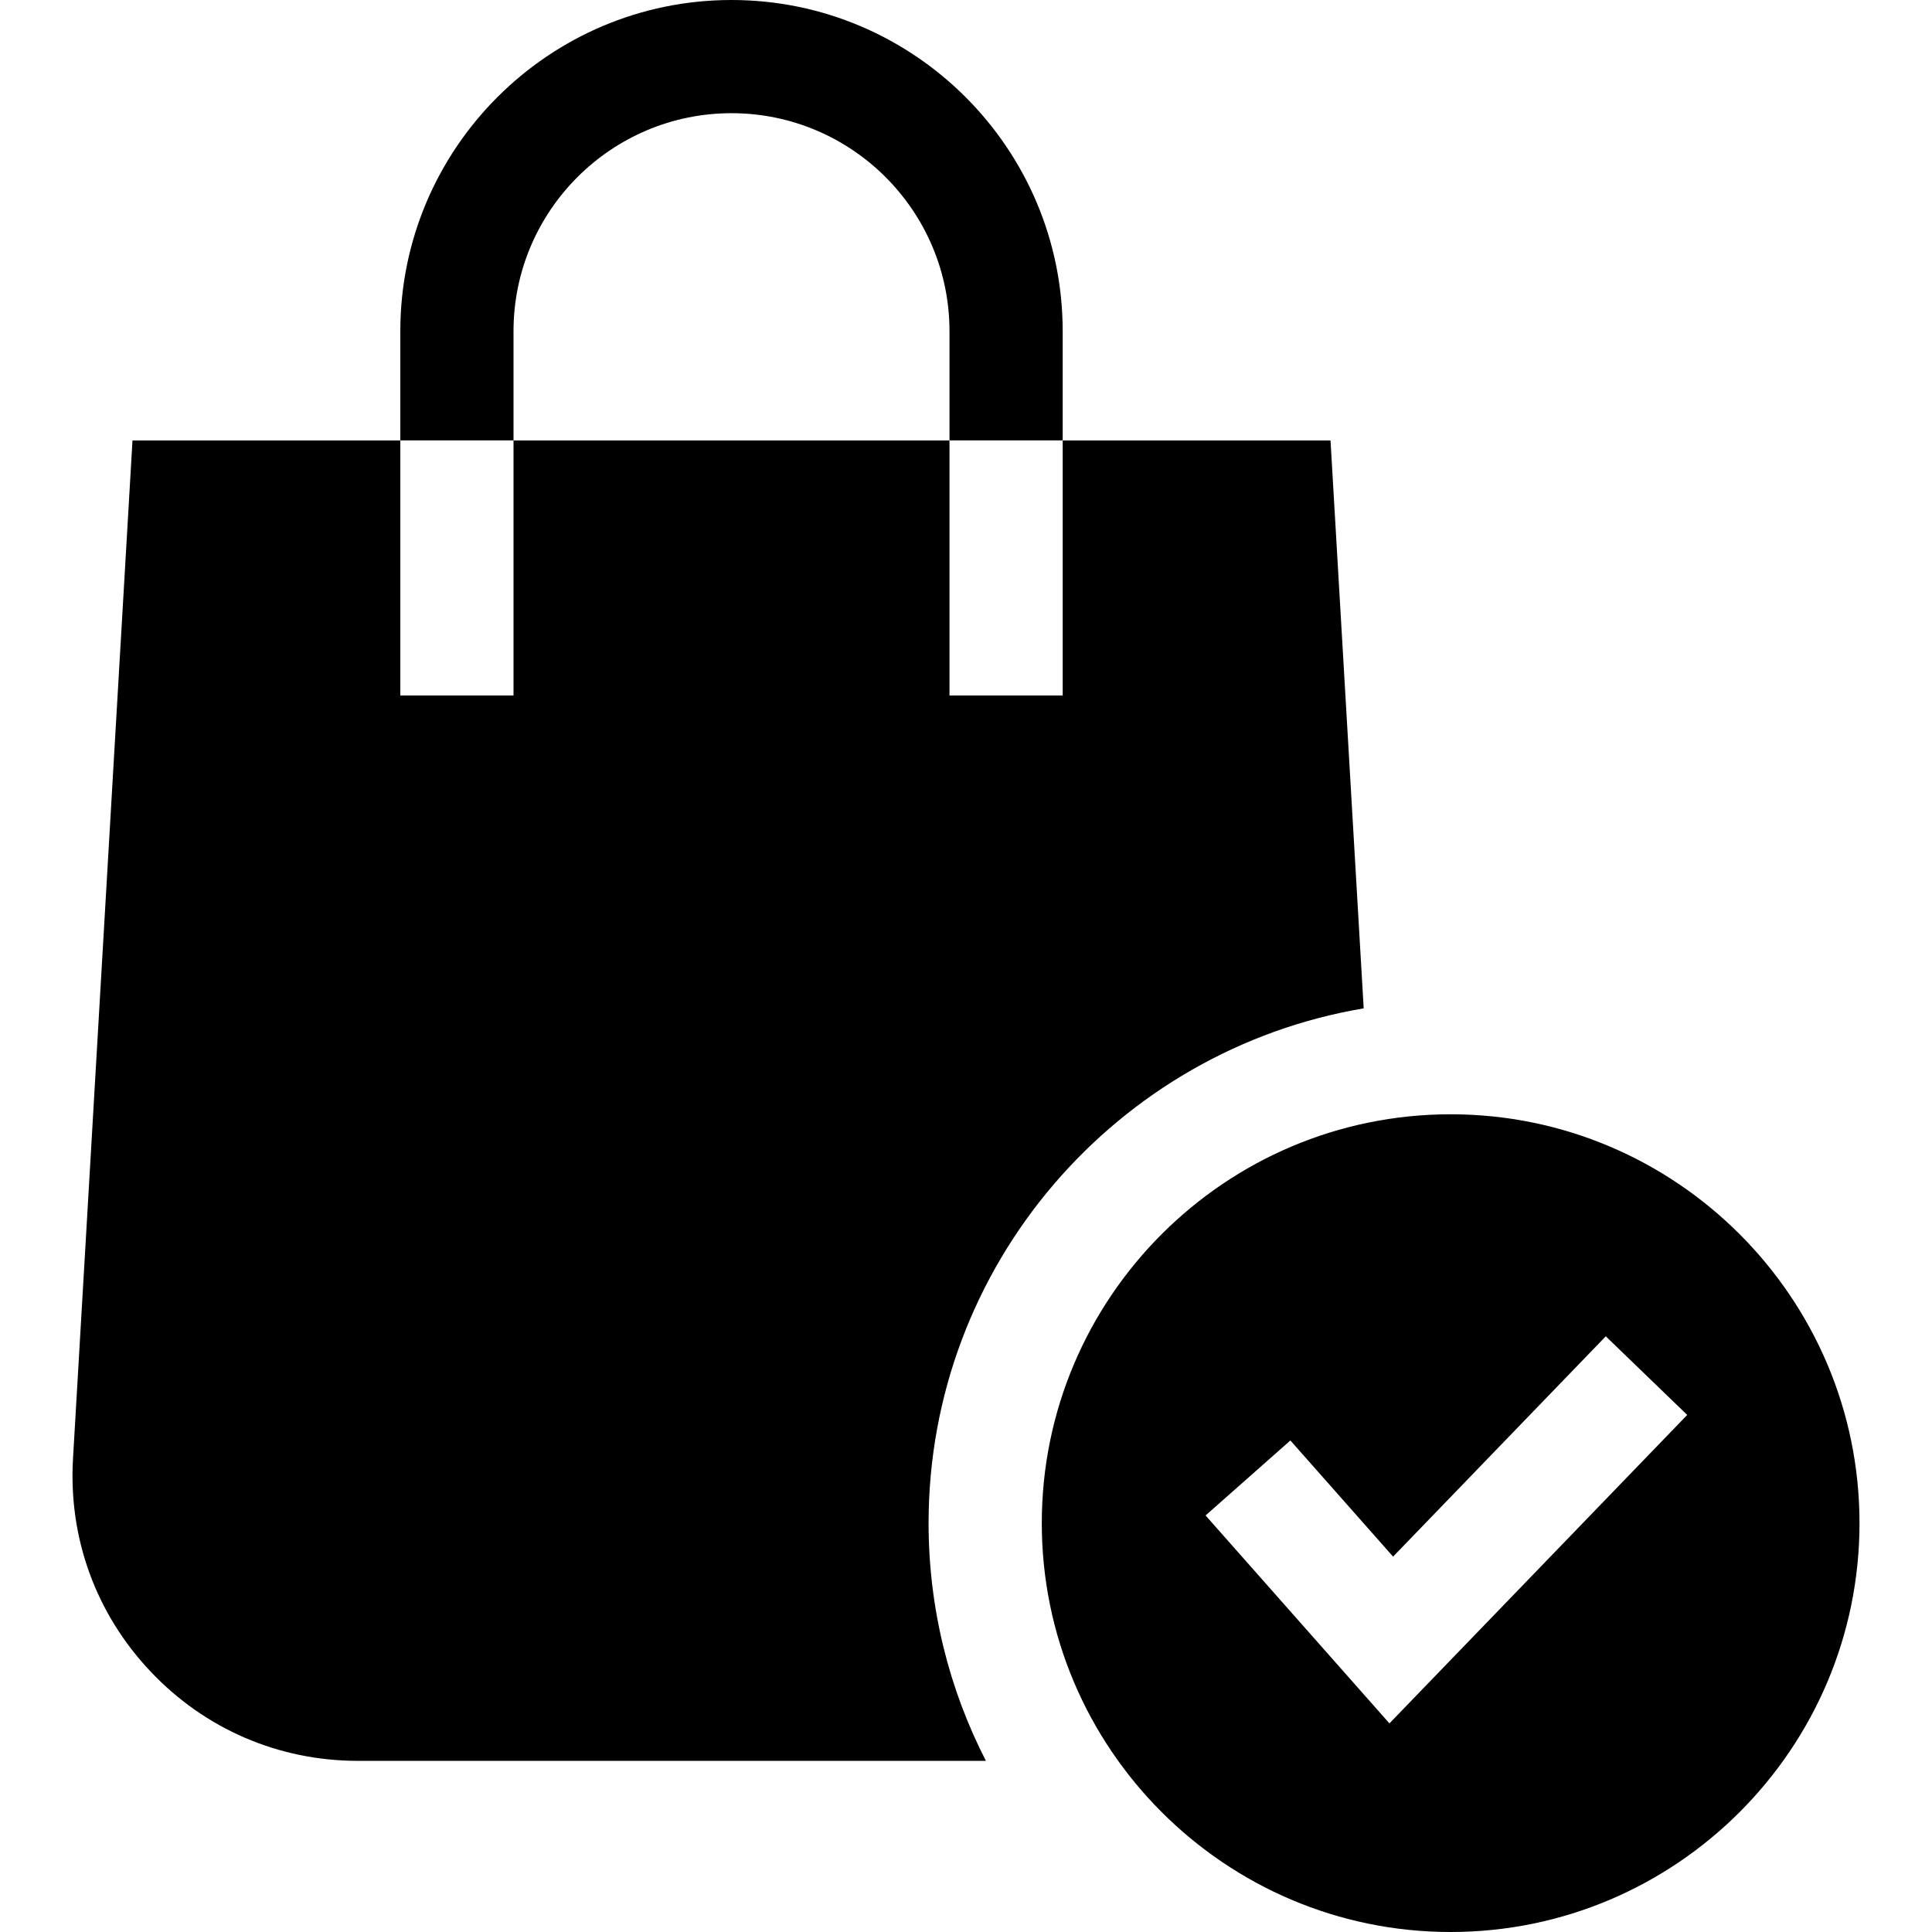 <svg height="512" viewBox="0 0 512.022 512.022" width="512" xmlns="http://www.w3.org/2000/svg"><path d="M361.408 267.238l-8.793-150.517h-70.979v67.588h-30v-67.588H136.092v67.588h-30v-67.588h-70.98L19.347 386.594c-1.227 21.013 6.051 41.018 20.494 56.329s33.989 23.743 55.037 23.743h166.411c-9.71-18.906-15.194-40.324-15.194-63 0-68.44 49.954-125.423 115.313-136.428zM136.092 87.771c0-31.855 25.916-57.771 57.771-57.771s57.772 25.916 57.772 57.771v28.949h30V87.771C281.635 39.374 242.261 0 193.863 0s-87.771 39.374-87.771 87.771v28.949h30z"/><path d="M492.809 403.666c0-59.748-48.609-108.357-108.357-108.357s-108.357 48.609-108.357 108.357 48.609 108.356 108.357 108.356 108.357-48.608 108.357-108.356zm-124.58 53.069l-48.725-55.108 22.475-19.871 27.218 30.784 56.368-58.388 21.583 20.836z"/></svg>